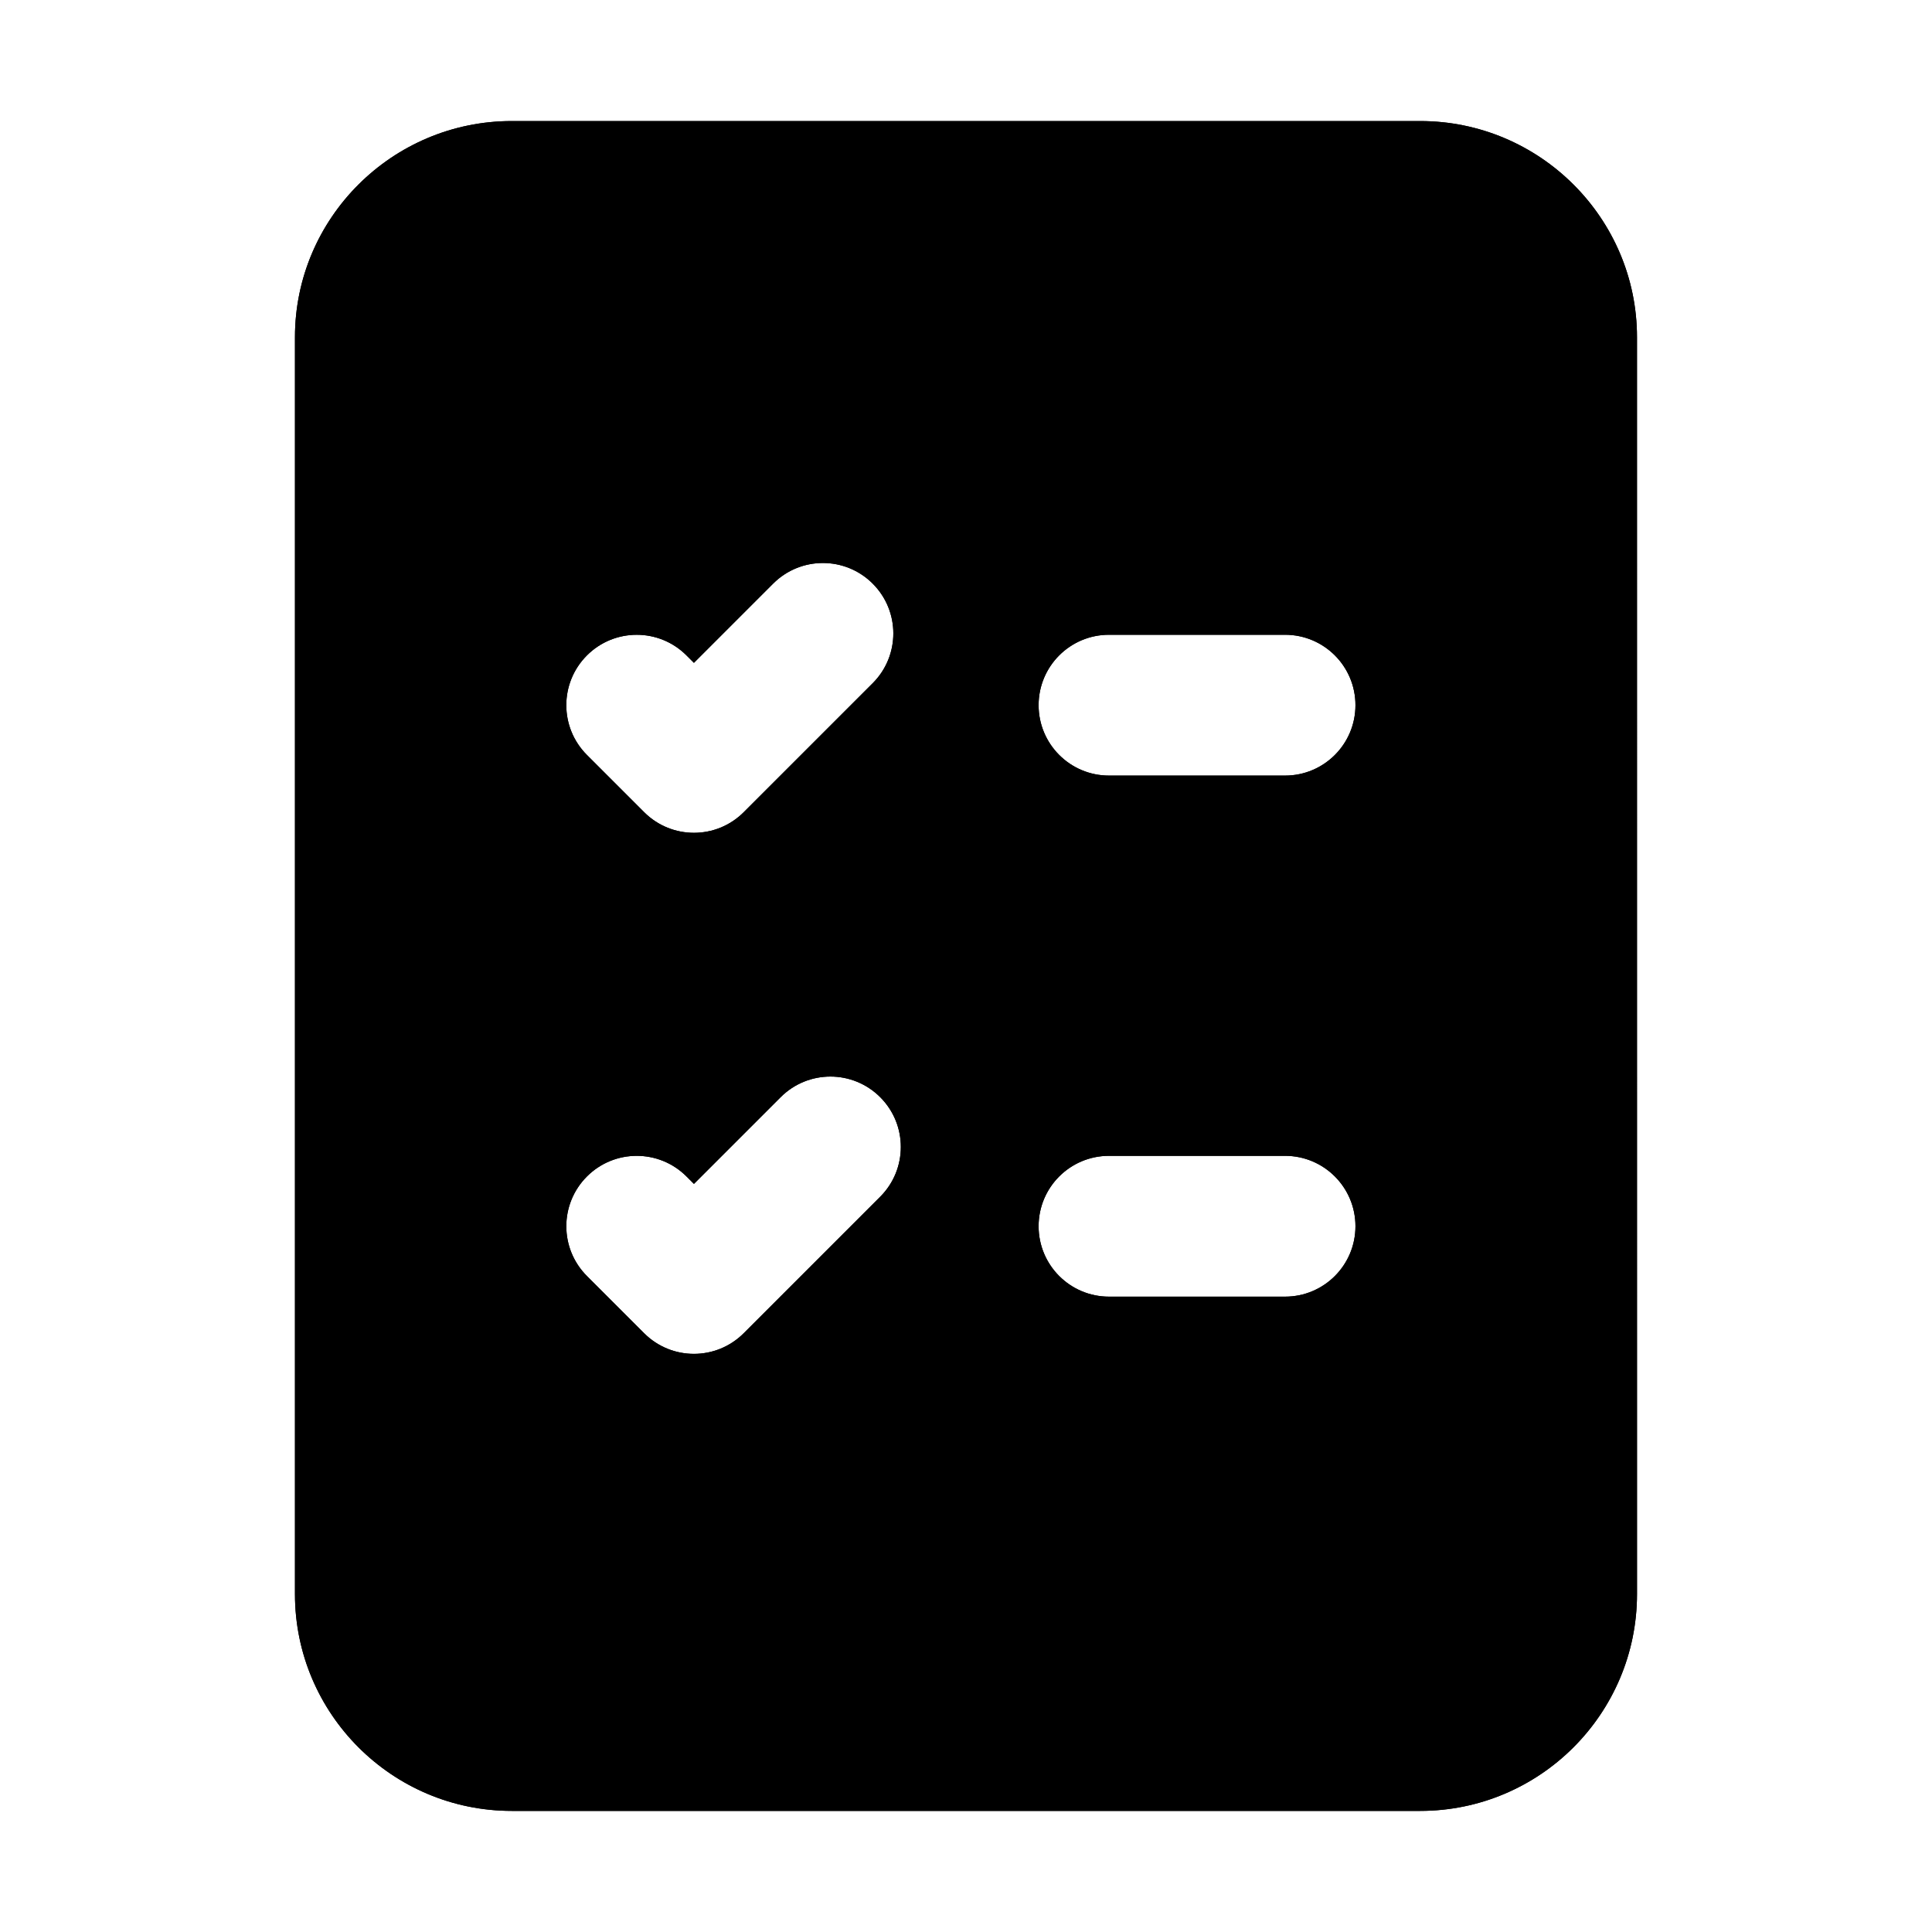 <?xml version="1.0" encoding="UTF-8"?>
<!-- Uploaded to: SVG Repo, www.svgrepo.com, Generator: SVG Repo Mixer Tools -->
<svg fill="#000000" width="800px" height="800px" version="1.1" viewBox="144 144 512 512" xmlns="http://www.w3.org/2000/svg">
 <g>
  <path d="m520.35 176.08h-240.71c-31.723 0-57.473 25.75-57.473 57.285v333.07c0 31.723 25.75 57.473 57.473 57.473h240.71c31.723 0 57.473-25.75 57.473-57.473l-0.004-333.07c0-31.535-25.75-57.285-57.473-57.285zm-220.81 141.61c7.289-7.289 19.098-7.289 26.387 0l1.969 1.969 20.992-20.992c7.289-7.289 19.098-7.289 26.387 0 7.289 7.289 7.289 19.098 0 26.387l-34.184 34.184c-3.644 3.644-8.418 5.465-13.191 5.465-4.773 0-9.547-1.82-13.191-5.465l-15.16-15.16c-7.297-7.289-7.297-19.098-0.008-26.387zm77.719 143.46-36.172 36.172c-3.644 3.644-8.418 5.465-13.191 5.465-4.773 0-9.547-1.82-13.191-5.465l-15.16-15.16c-7.289-7.289-7.289-19.098 0-26.387 7.289-7.289 19.098-7.289 26.387 0l1.969 1.969 22.977-22.977c7.289-7.289 19.098-7.289 26.387 0 7.285 7.285 7.285 19.094-0.004 26.383zm107.29 26.477h-46.648c-10.312 0-18.66-8.348-18.66-18.66s8.348-18.66 18.66-18.66h46.648c10.312 0 18.66 8.348 18.66 18.66s-8.348 18.66-18.66 18.66zm0-138.09h-46.648c-10.312 0-18.66-8.348-18.66-18.66s8.348-18.66 18.66-18.66h46.648c10.312 0 18.66 8.348 18.66 18.66 0 10.316-8.348 18.66-18.66 18.66z"/>
  <path d="m520.35 176.08h-240.71c-31.723 0-57.473 25.75-57.473 57.285v333.07c0 31.723 25.75 57.473 57.473 57.473h240.71c31.723 0 57.473-25.75 57.473-57.473l-0.004-333.07c0-31.535-25.75-57.285-57.473-57.285zm-220.81 141.61c7.289-7.289 19.098-7.289 26.387 0l1.969 1.969 20.992-20.992c7.289-7.289 19.098-7.289 26.387 0 7.289 7.289 7.289 19.098 0 26.387l-34.184 34.184c-3.644 3.644-8.418 5.465-13.191 5.465-4.773 0-9.547-1.82-13.191-5.465l-15.16-15.16c-7.297-7.289-7.297-19.098-0.008-26.387zm77.719 143.46-36.172 36.172c-3.644 3.644-8.418 5.465-13.191 5.465-4.773 0-9.547-1.82-13.191-5.465l-15.16-15.16c-7.289-7.289-7.289-19.098 0-26.387 7.289-7.289 19.098-7.289 26.387 0l1.969 1.969 22.977-22.977c7.289-7.289 19.098-7.289 26.387 0 7.285 7.285 7.285 19.094-0.004 26.383zm107.29 26.477h-46.648c-10.312 0-18.66-8.348-18.66-18.66s8.348-18.66 18.66-18.66h46.648c10.312 0 18.66 8.348 18.66 18.66s-8.348 18.66-18.66 18.66zm0-138.09h-46.648c-10.312 0-18.66-8.348-18.66-18.66s8.348-18.66 18.66-18.66h46.648c10.312 0 18.66 8.348 18.66 18.66 0 10.316-8.348 18.66-18.66 18.66z"/>
 </g>
</svg>
